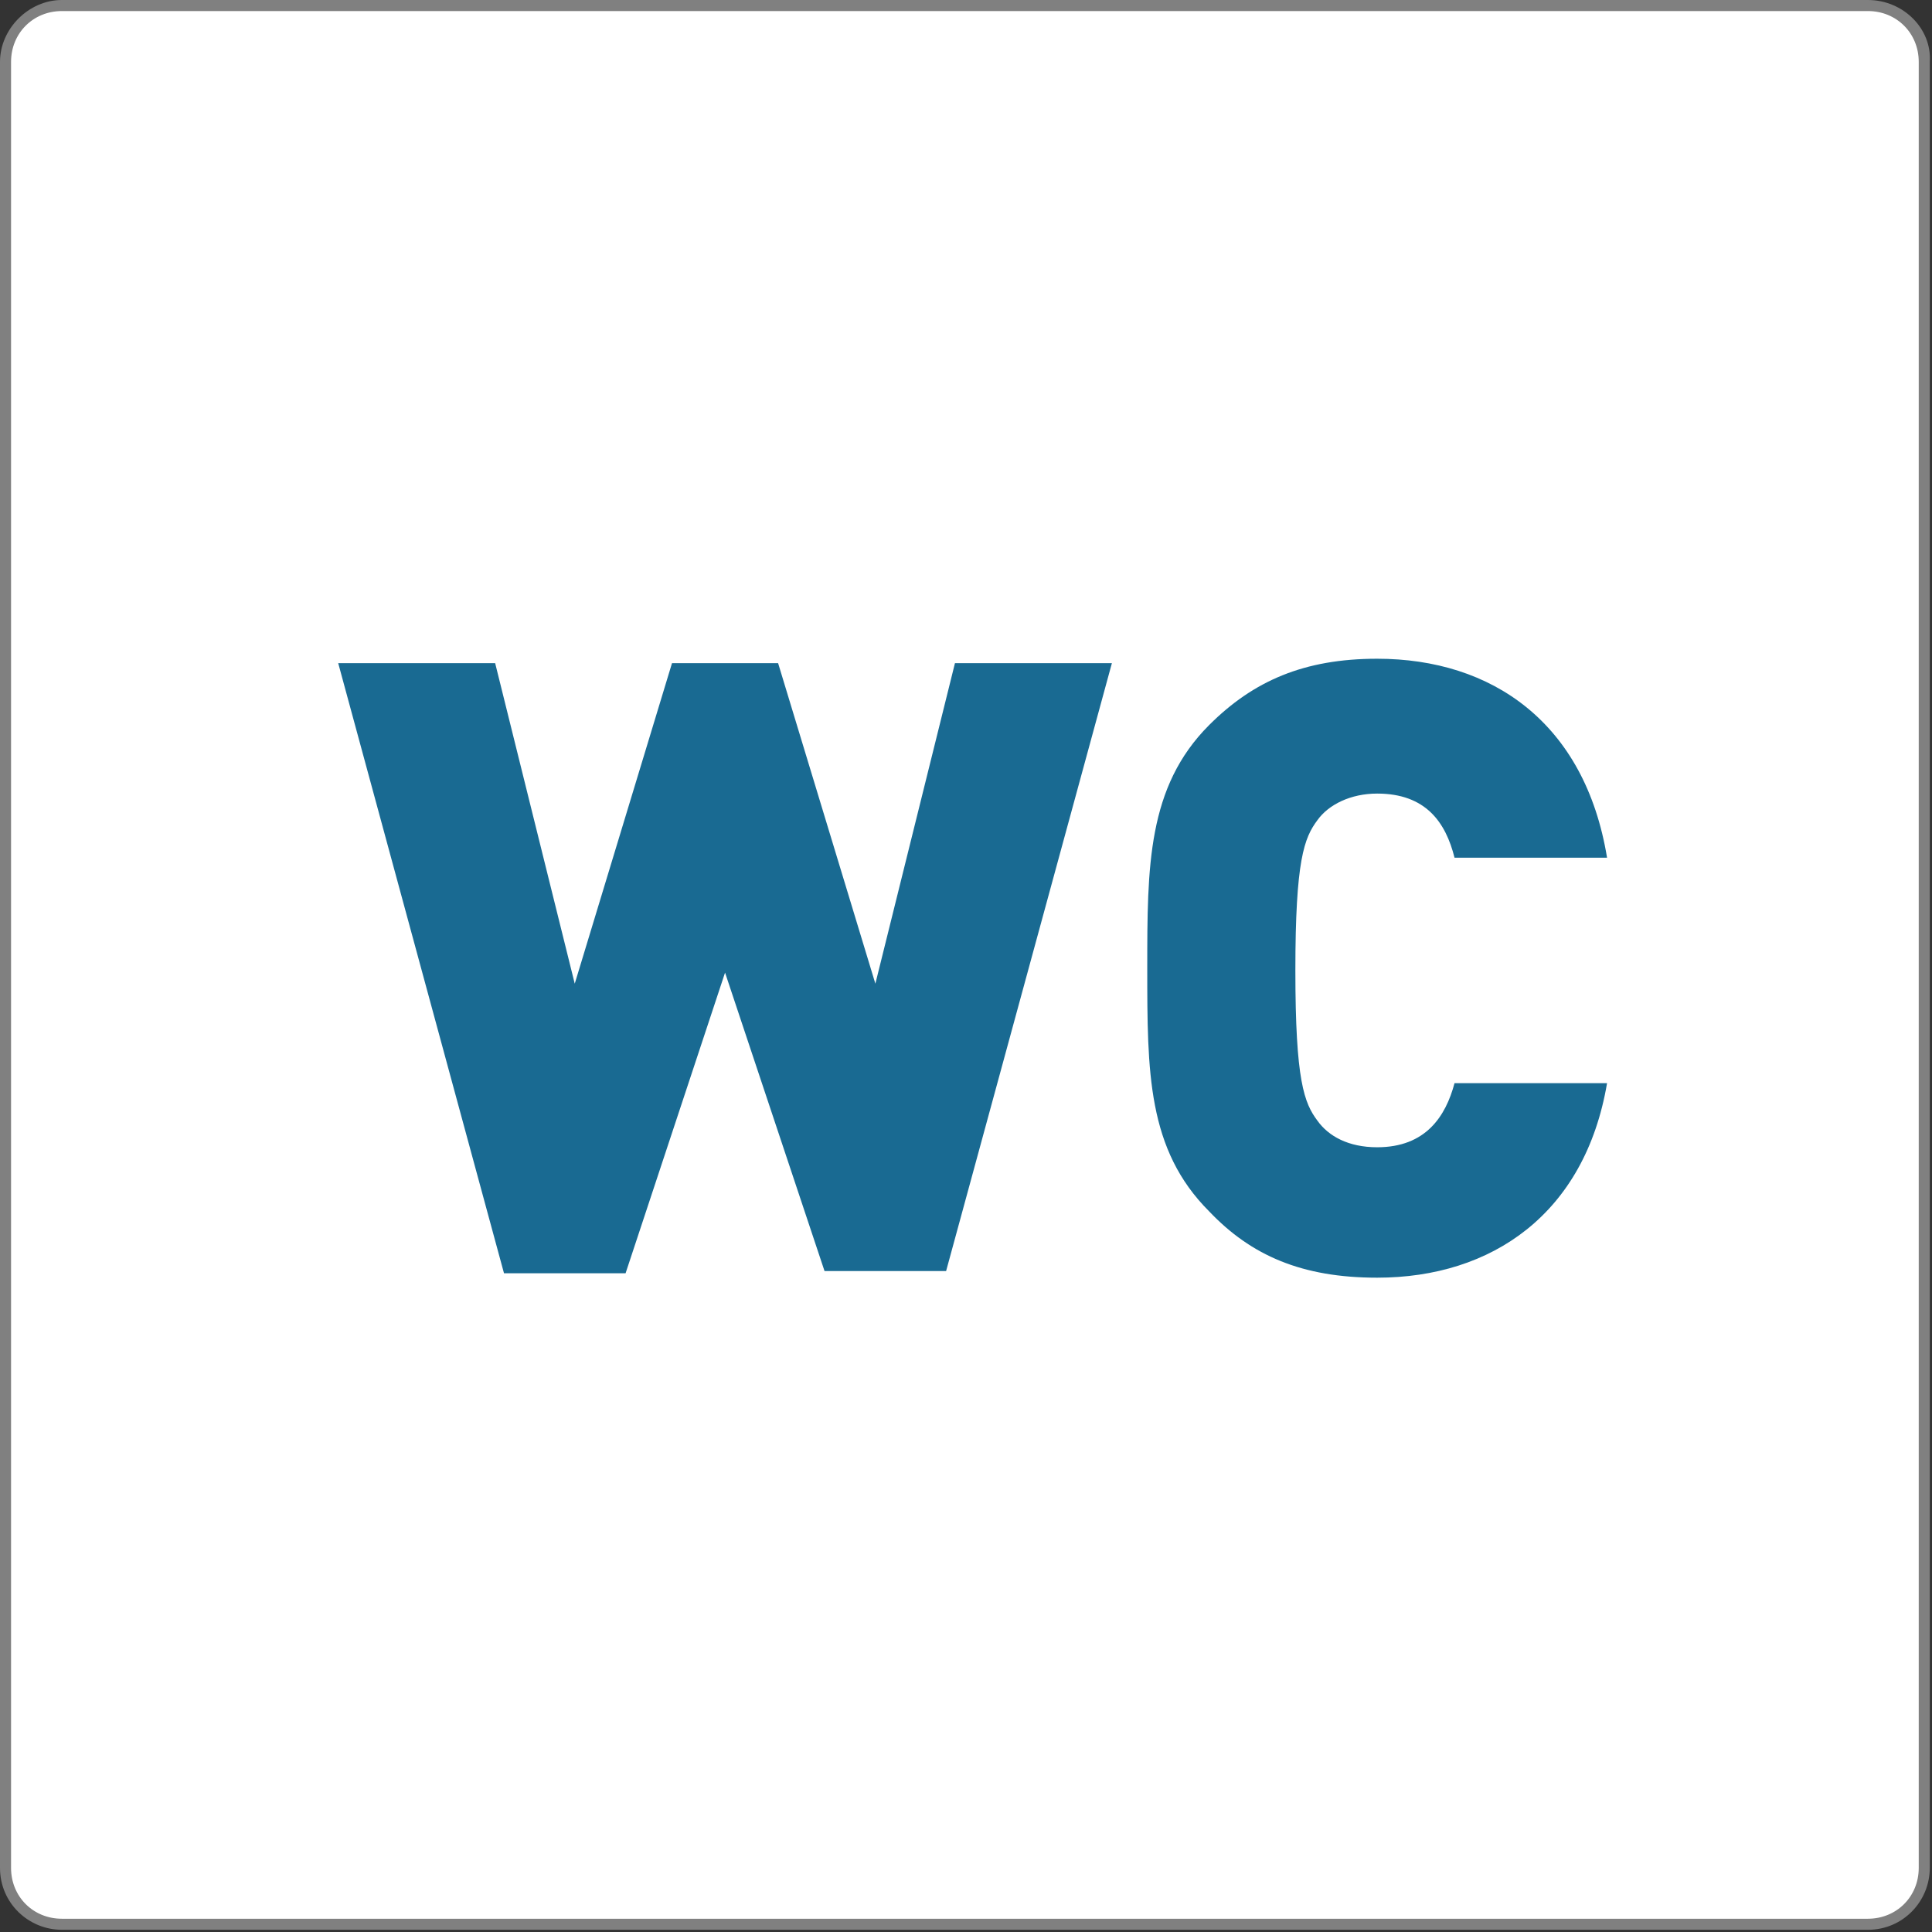 <?xml version="1.0" encoding="utf-8"?>
<!-- Generator: Adobe Illustrator 26.0.0, SVG Export Plug-In . SVG Version: 6.00 Build 0)  -->
<svg version="1.1" id="Layer_1" xmlns="http://www.w3.org/2000/svg" xmlns:xlink="http://www.w3.org/1999/xlink" x="0px" y="0px"
	 viewBox="0 0 87.4 87.4" style="enable-background:new 0 0 87.4 87.4;" xml:space="preserve">
<rect x="0" y="0" width="87.4" height="87.4" fill="#333333" stroke="none"/>
<style type="text/css">
	.st0{fill:#FFFFFF;}
	.st1{fill:#808080;}
	.st2{fill:#196A92;}
</style>
<g>
	<path class="st0" d="M2.8,87.1c-1.4,0-2.6-1.2-2.6-2.6V2.8c0-1.4,1.2-2.6,2.6-2.6h81.7c1.4,0,2.6,1.2,2.6,2.6v81.7
		c0,1.4-1.2,2.6-2.6,2.6H2.8z"/>
	<path class="st1" d="M84.5,0.5c1.3,0,2.3,1,2.3,2.3v81.7c0,1.3-1,2.3-2.3,2.3H2.8c-1.3,0-2.3-1-2.3-2.3V2.8c0-1.3,1-2.3,2.3-2.3
		H84.5 M84.5,0H2.8C1.3,0,0,1.3,0,2.8v81.7c0,1.6,1.3,2.8,2.8,2.8h81.7c1.6,0,2.8-1.3,2.8-2.8V2.8C87.4,1.3,86.1,0,84.5,0L84.5,0z"
		/>
</g>
<g>
	<path class="st2" d="M42.8,57.5h-5.5L32.8,44l-4.5,13.6h-5.5L15.3,30h7.1l3.6,14.5L30.4,30h4.8l4.4,14.5L43.2,30h7.1L42.8,57.5z"/>
	<path class="st2" d="M62.3,57.8c-3.4,0-5.7-1-7.6-3c-2.8-2.8-2.8-6.3-2.8-11c0-4.6,0-8.2,2.8-11c2-2,4.3-3,7.6-3
		c5.2,0,9.4,2.9,10.4,9h-6.9c-0.4-1.6-1.3-2.9-3.5-2.9c-1.2,0-2.2,0.5-2.7,1.2c-0.6,0.8-1,1.8-1,6.8c0,5,0.4,6,1,6.8
		c0.5,0.7,1.4,1.2,2.7,1.2c2.2,0,3.1-1.4,3.5-2.9h6.9C71.7,54.9,67.5,57.8,62.3,57.8z"/>
</g>
</svg>
